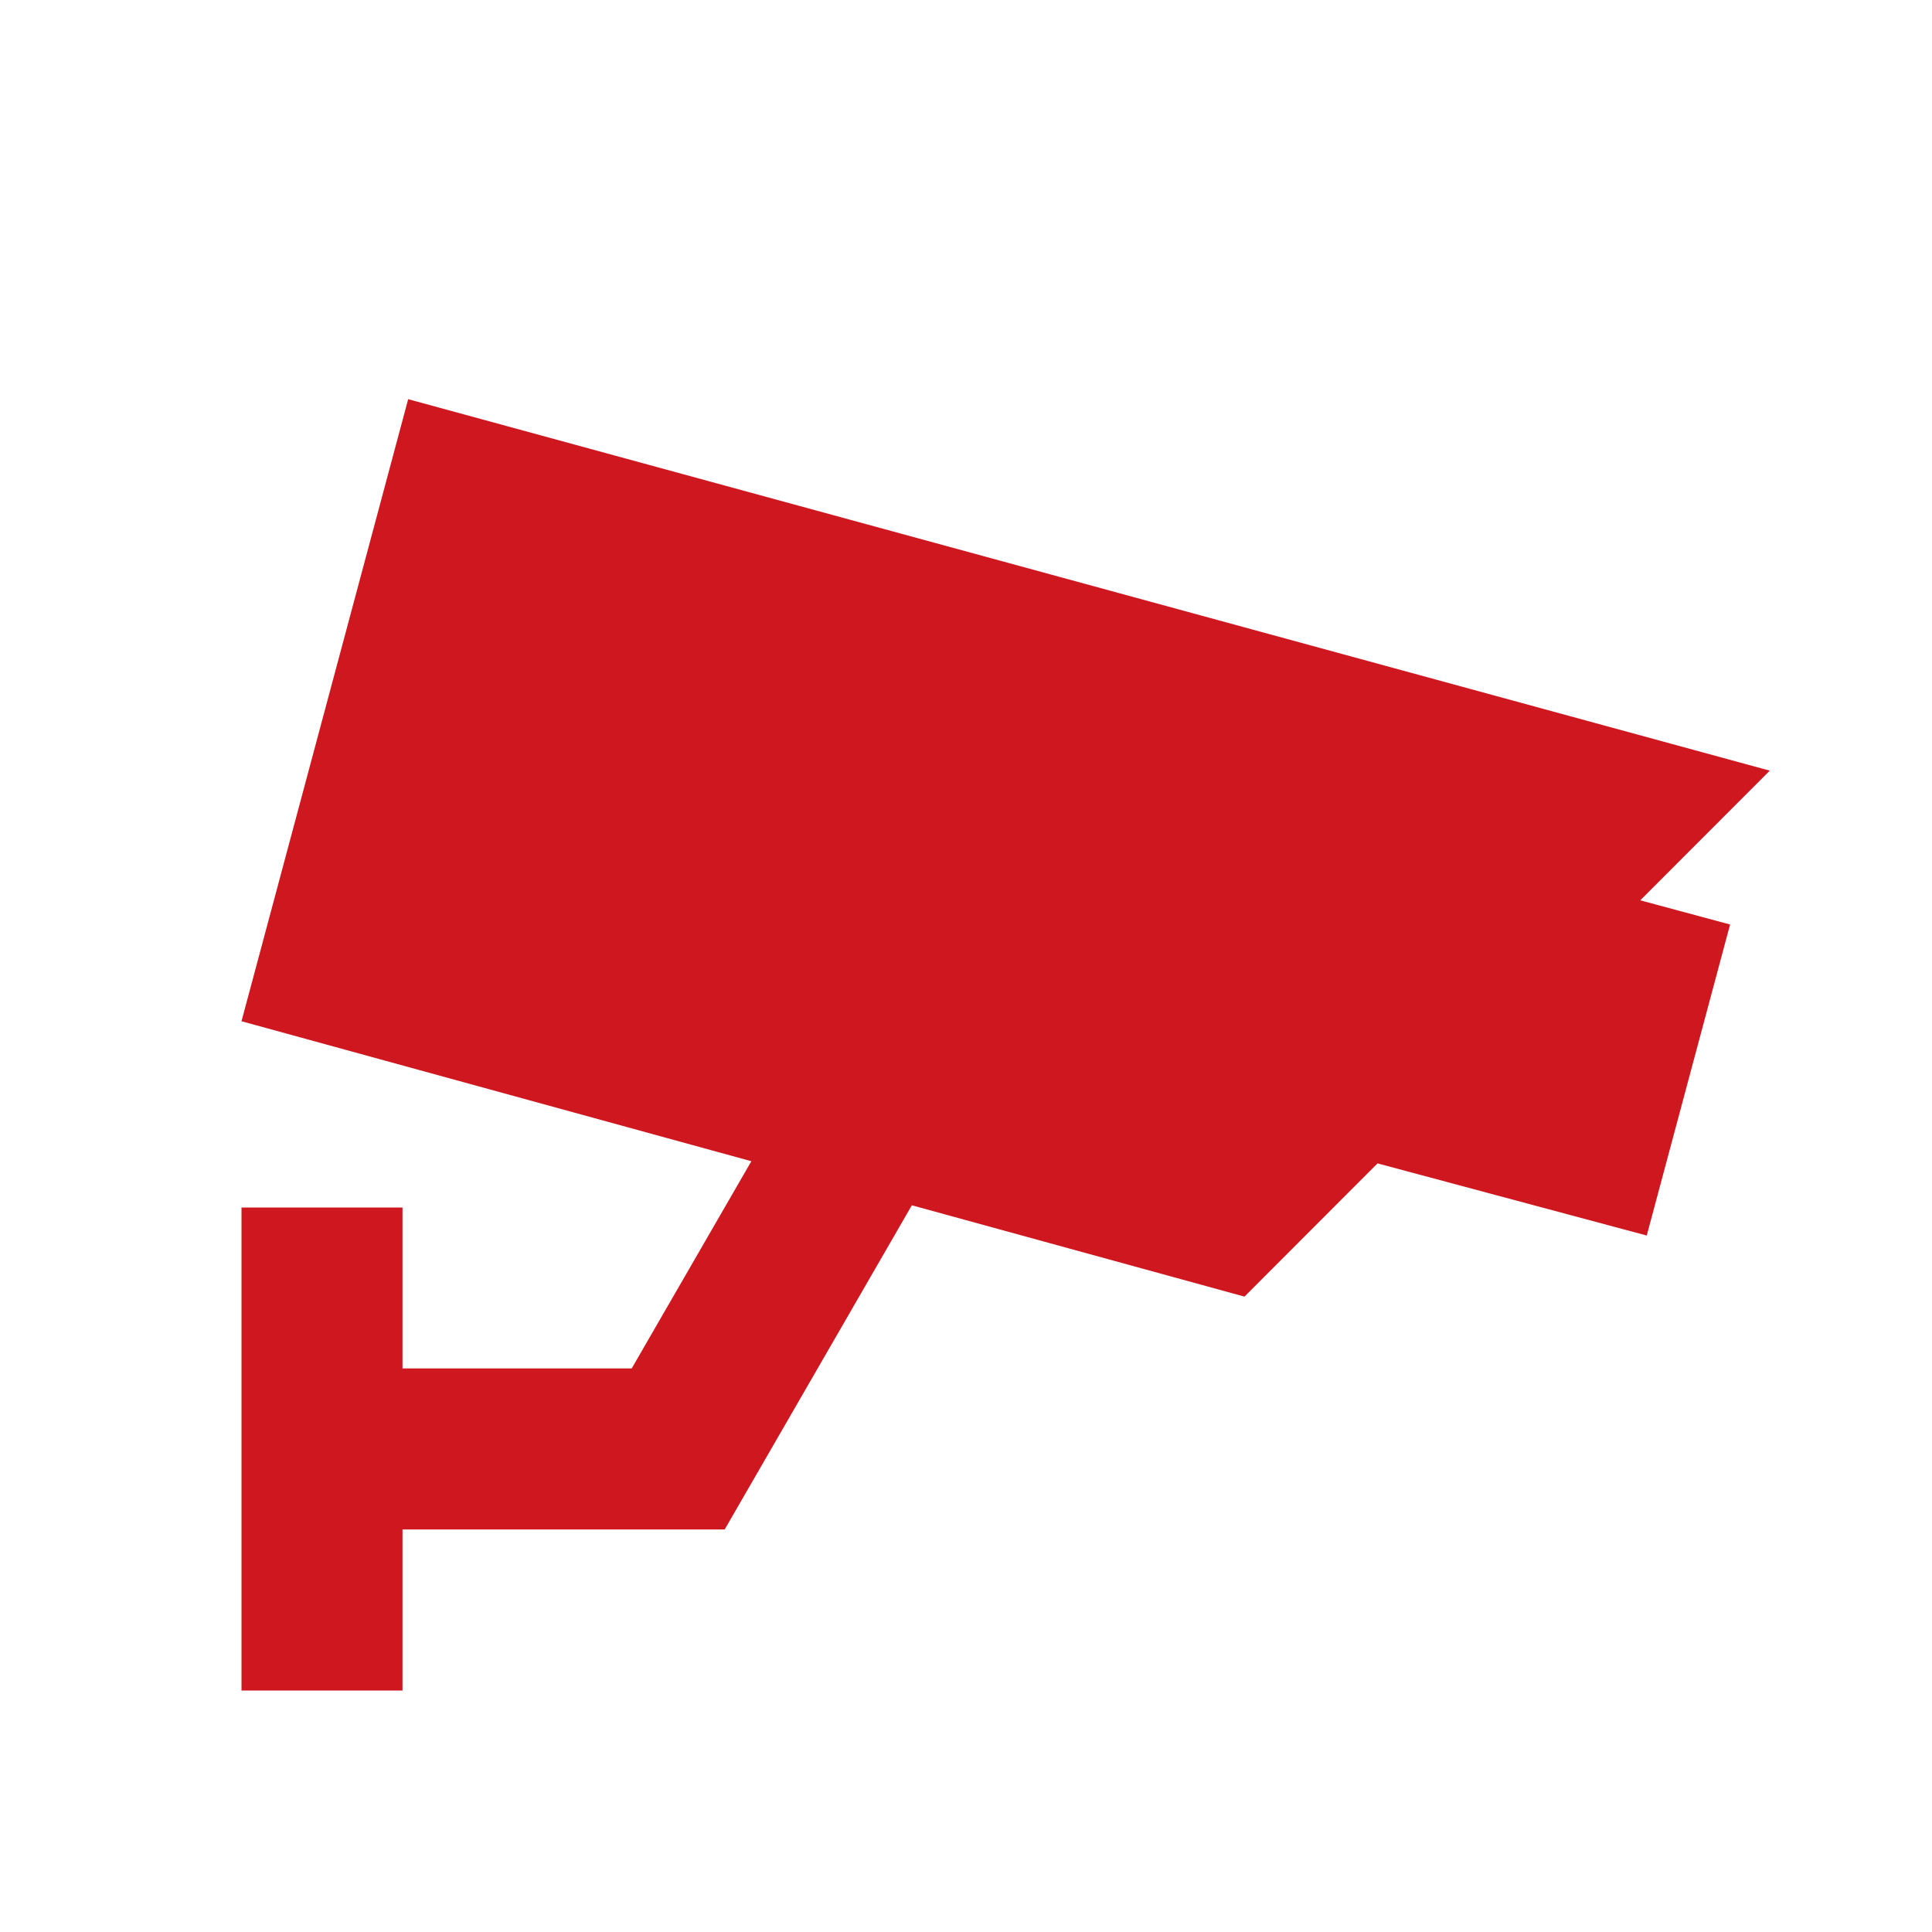 <?xml version="1.0" encoding="UTF-8"?>
<!-- Uploaded to: SVG Repo, www.svgrepo.com, Generator: SVG Repo Mixer Tools -->
<svg width="800px" height="800px" viewBox="0 0 512 512" version="1.1" xmlns="http://www.w3.org/2000/svg" xmlns:xlink="http://www.w3.org/1999/xlink">
    <title>surveillance-filled</title>
    <g id="Page-1" stroke="none" stroke-width="1" fill="none" fill-rule="evenodd">
        <g id="drop" fill="#CF171F" transform="translate(64, 105.788)">
            <path d="M44.172,-7.10542736e-14 L405.012,98.445 L370.689,132.808 L394.49,139.215 L372.404,221.64 L301.059,202.523 L265.797,237.83 L177.65,213.627 L128.052,299.535 L128,299.51 L128,299.545 L42.667,299.532 L42.667,342.212 L3.62376795e-12,342.212 L3.62376795e-12,214.212 L42.667,214.212 L42.667,256.865 L103.403,256.865 L135.118,201.949 L3.12638804e-13,164.851 L44.172,-7.10542736e-14 Z" id="Combined-Shape">

</path>
        </g>
    </g>
</svg>